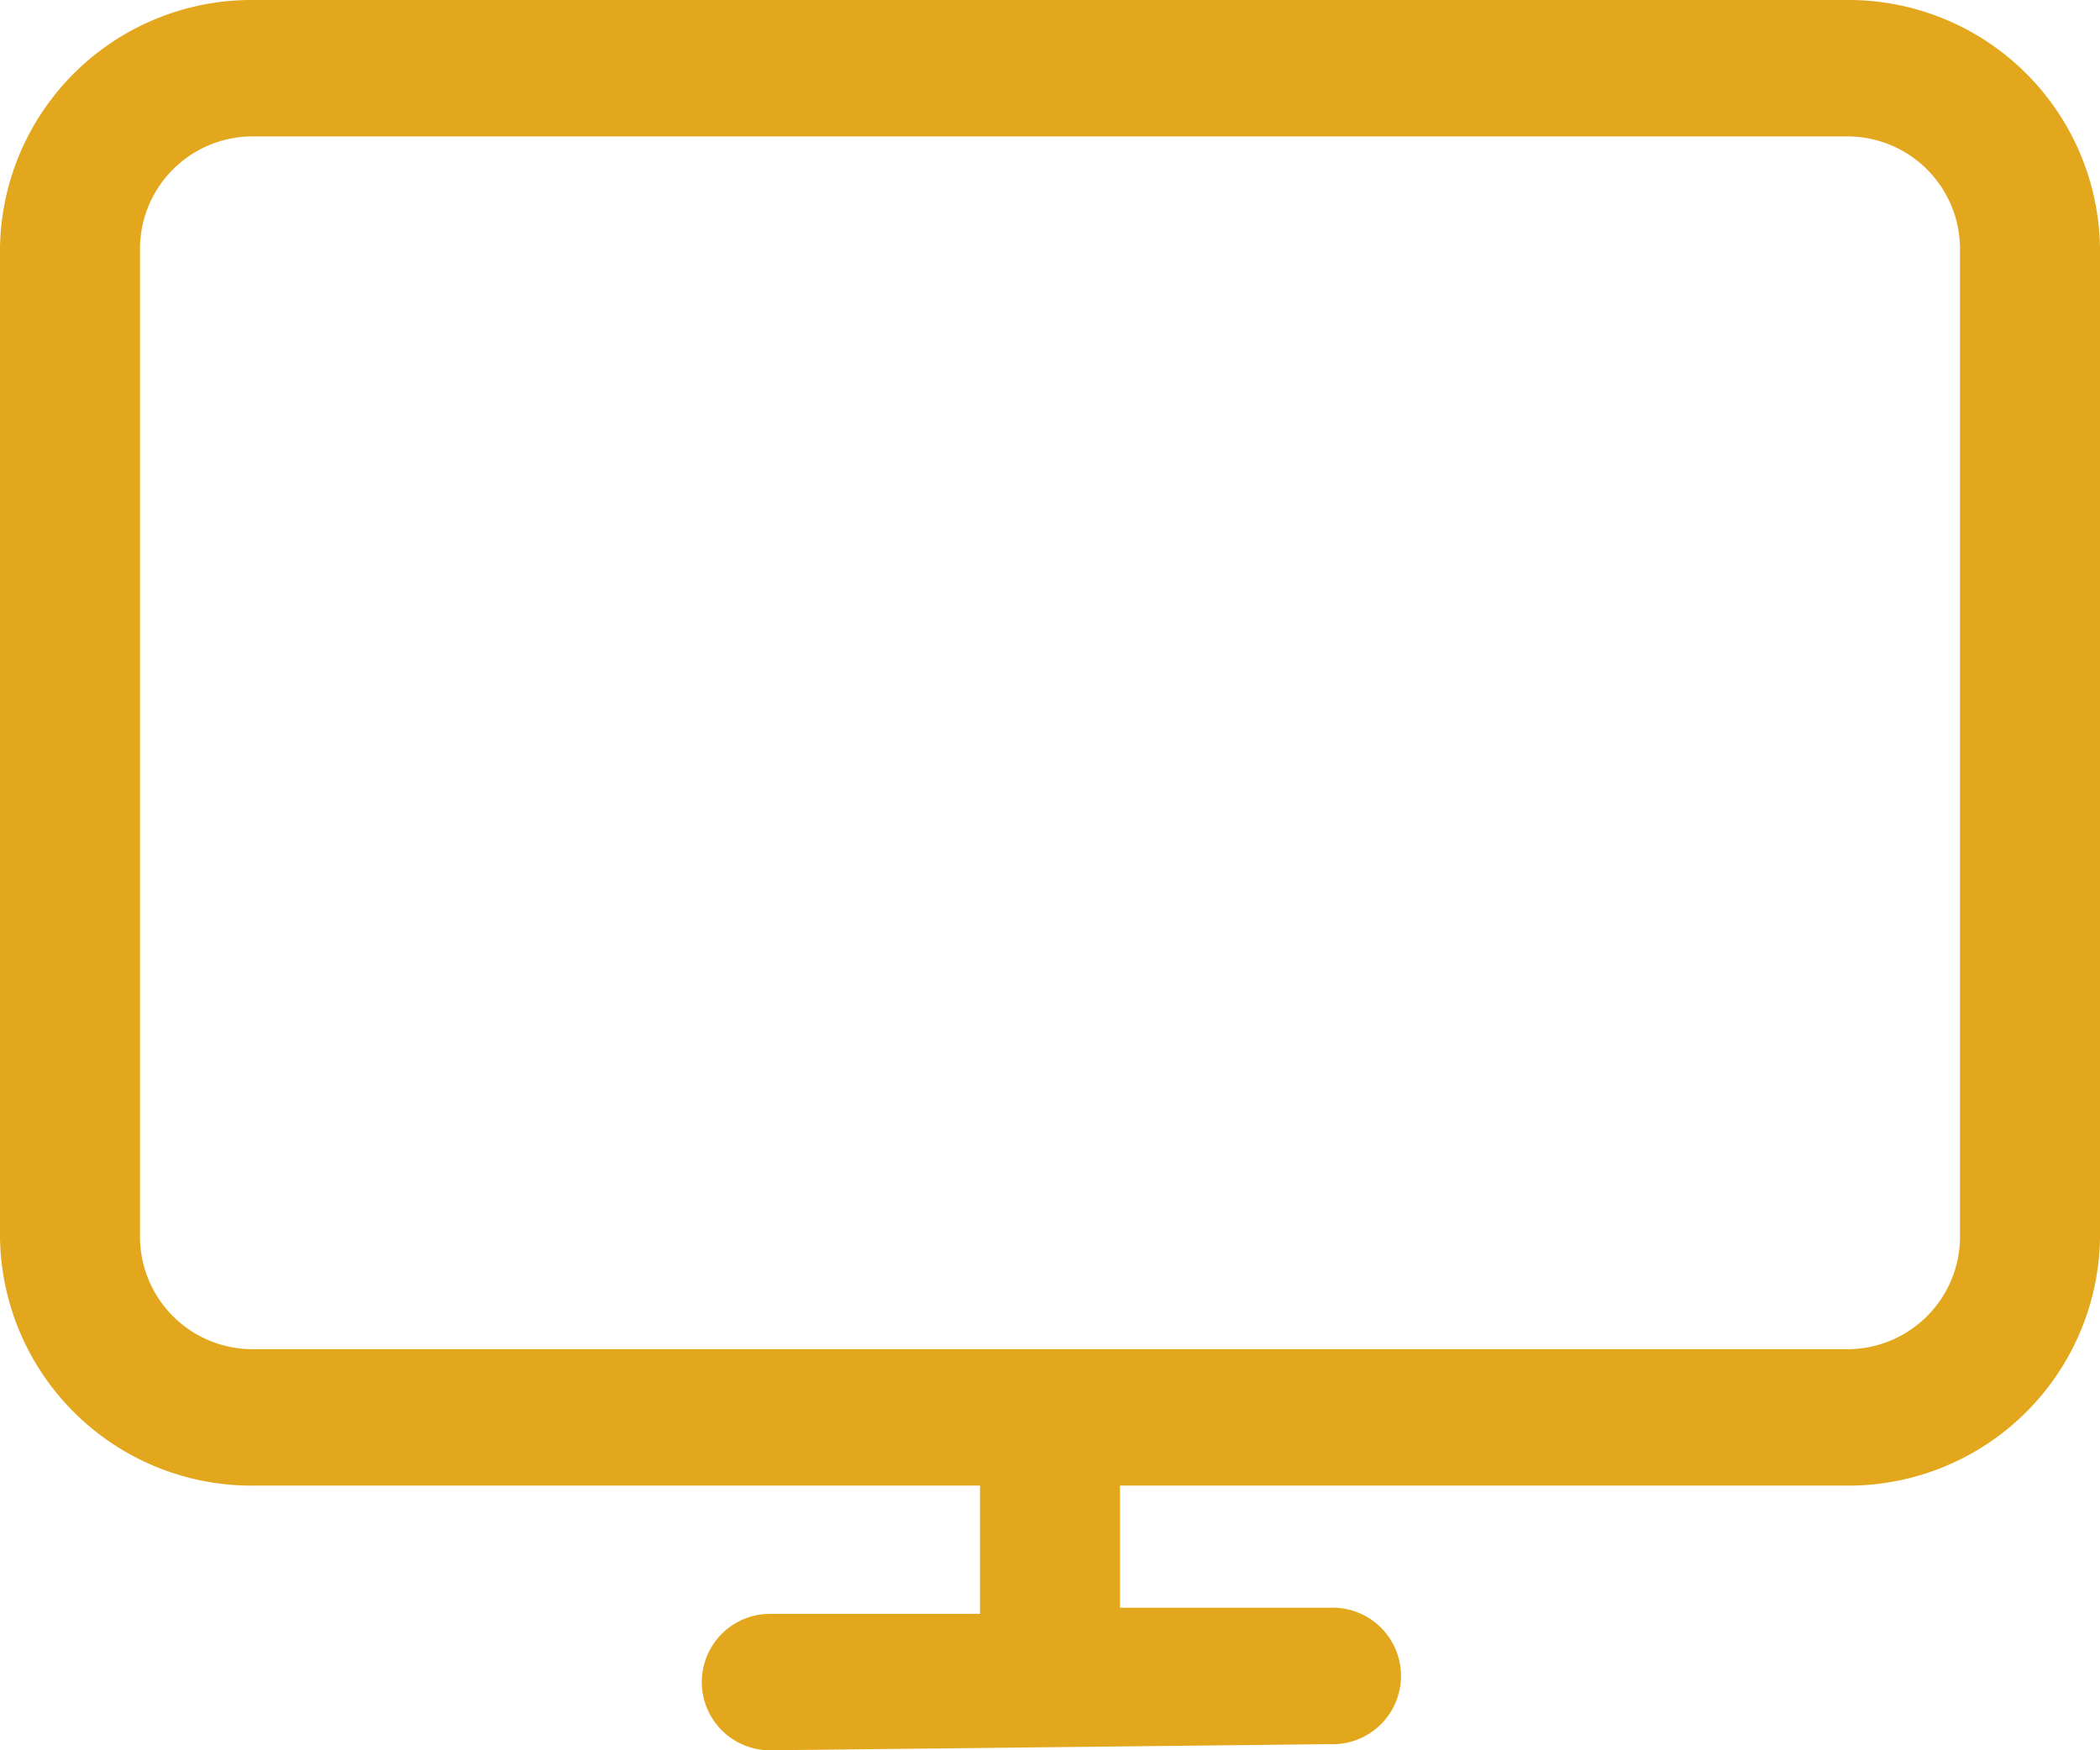 <svg xmlns="http://www.w3.org/2000/svg" width="38.4" height="32" viewBox="0 0 38.4 32">
  <path id="パス_41059" data-name="パス 41059" d="M49.754,42.4H20.646A4.6,4.6,0,0,0,16,46.927V65.034a4.6,4.6,0,0,0,4.646,4.527H33.92v2.345H30.08a1.247,1.247,0,1,0,0,2.494l10.24-.112a1.248,1.248,0,1,0,0-2.494H36.48V69.561H49.754A4.6,4.6,0,0,0,54.4,65.034V46.927A4.6,4.6,0,0,0,49.754,42.4ZM51.84,65.034a2.06,2.06,0,0,1-2.086,2.033H20.646a2.06,2.06,0,0,1-2.086-2.033V46.927a2.06,2.06,0,0,1,2.086-2.033H49.754a2.06,2.06,0,0,1,2.086,2.033Z" transform="translate(-16 -42.4)" fill="#e3a71d"/>
</svg>
